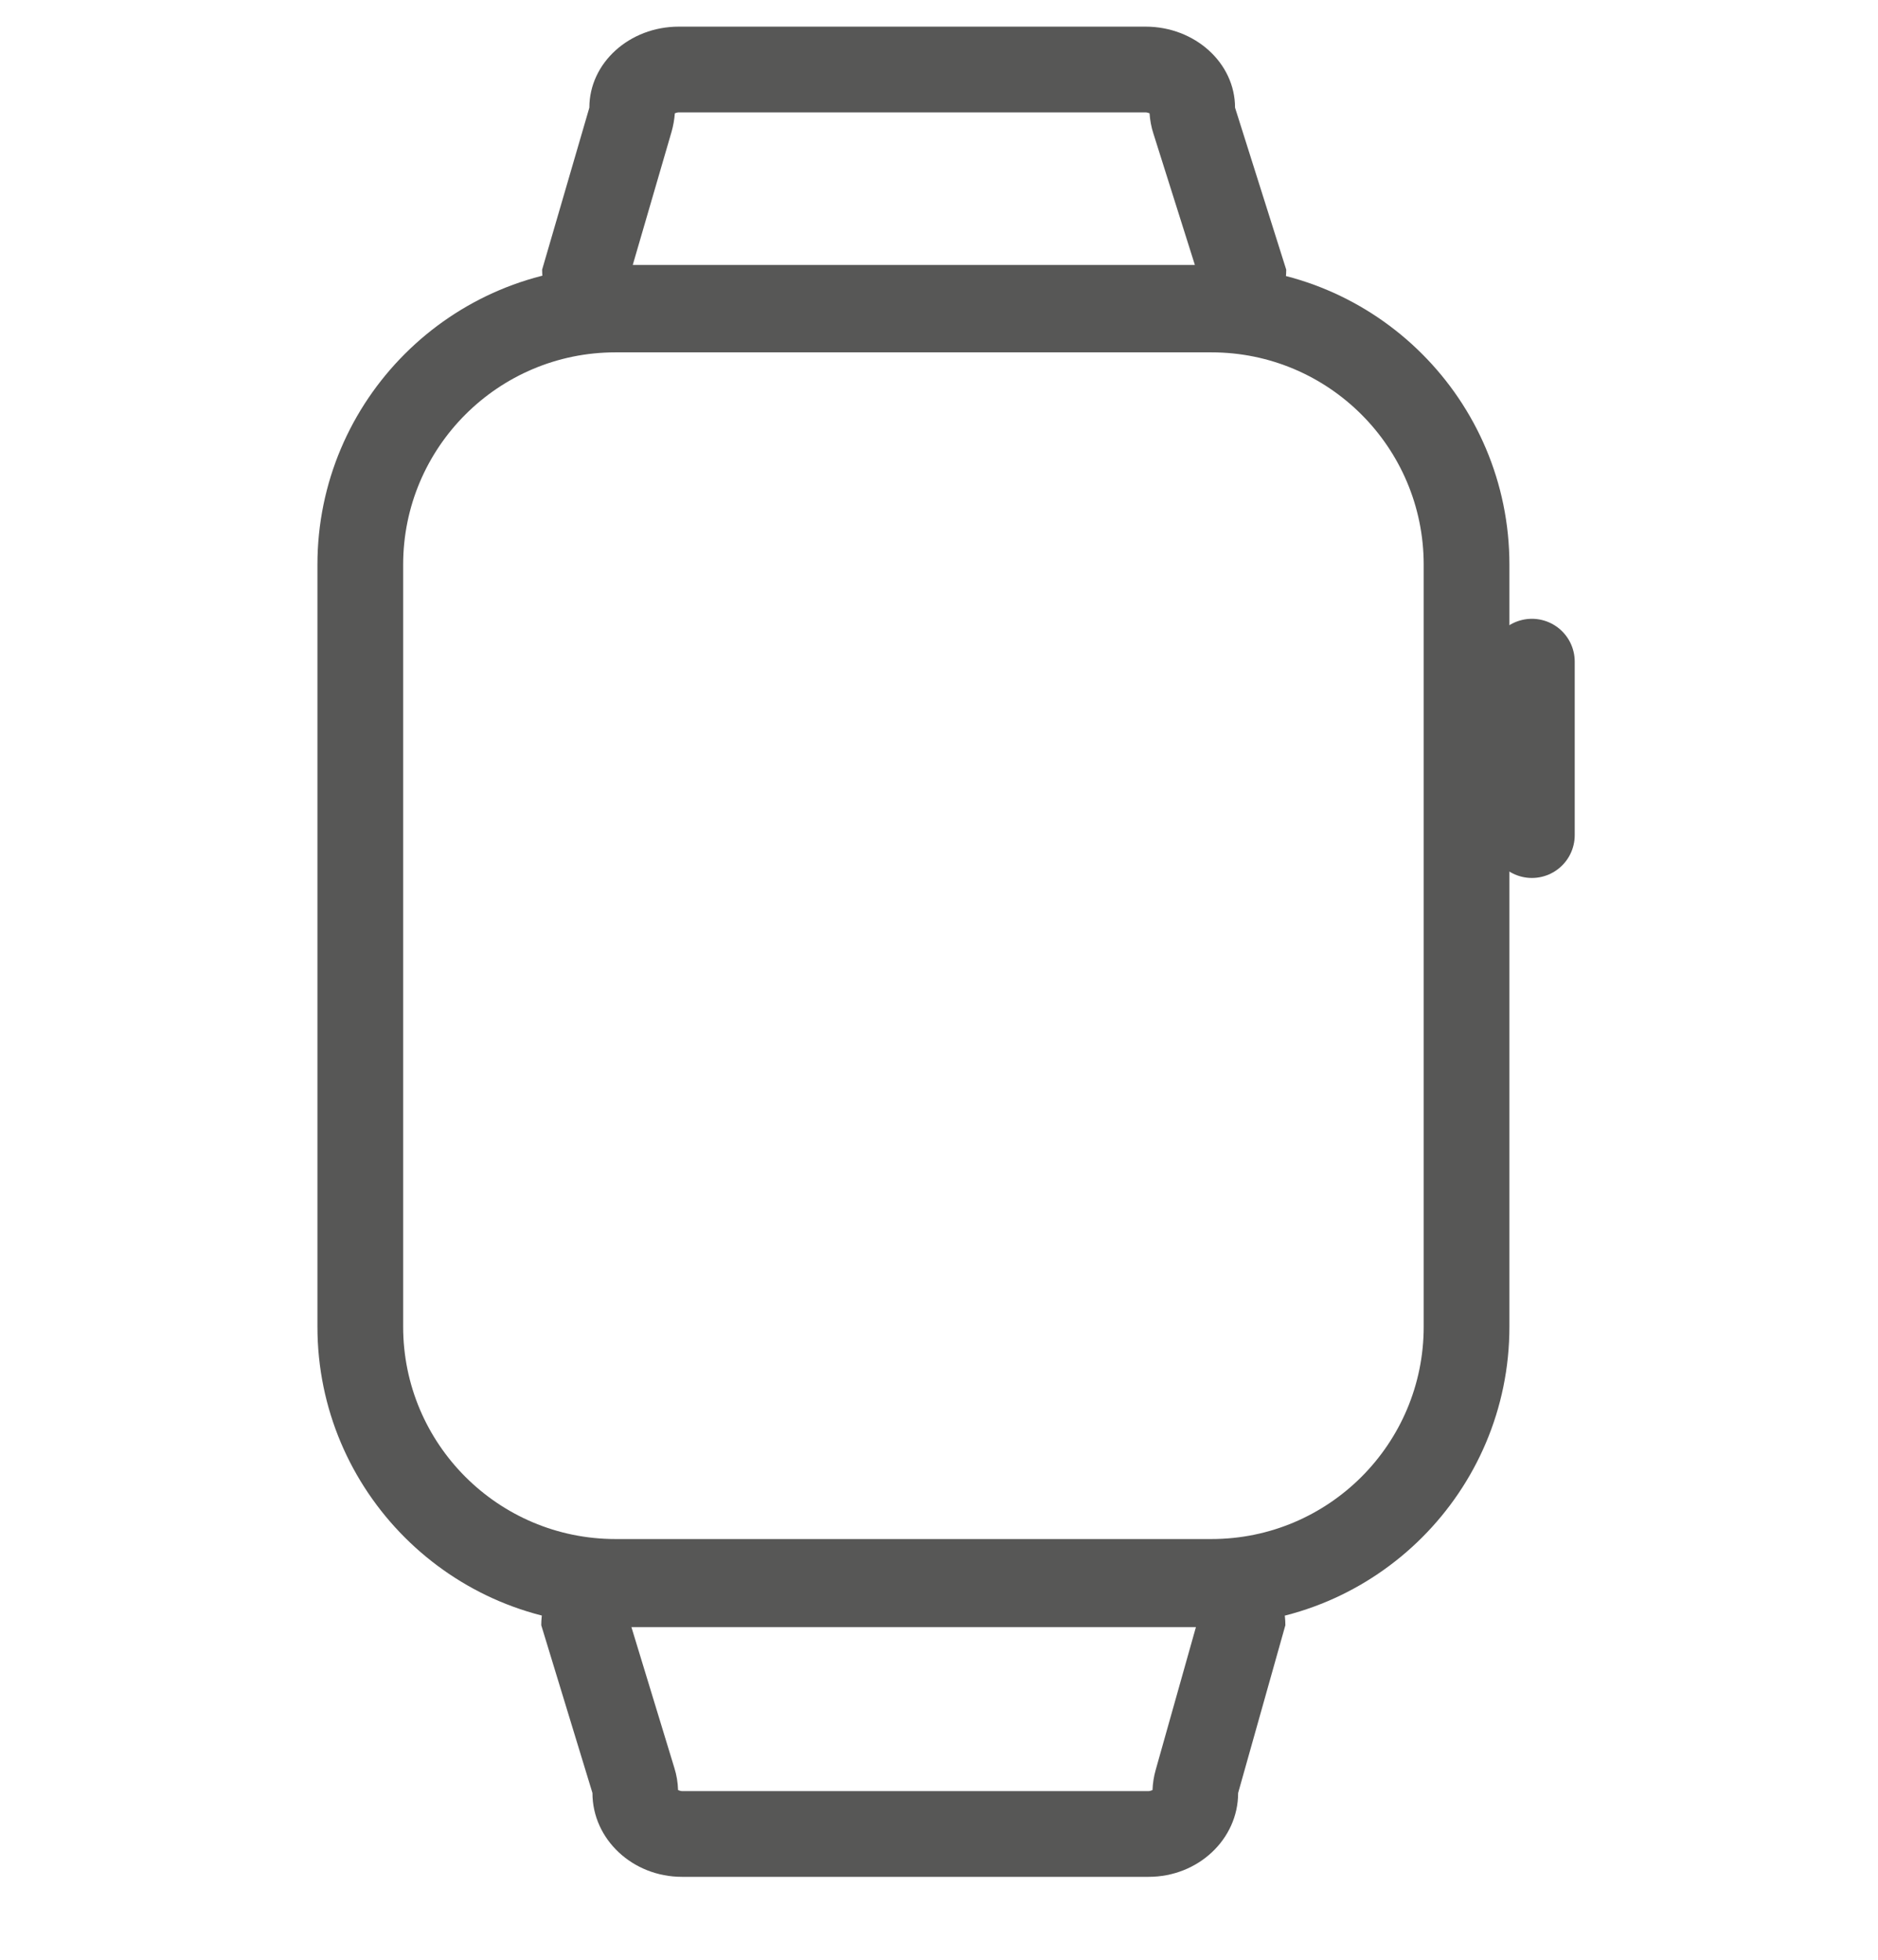 <?xml version="1.0" encoding="UTF-8" standalone="no"?>
<!DOCTYPE svg PUBLIC "-//W3C//DTD SVG 1.1//EN" "http://www.w3.org/Graphics/SVG/1.1/DTD/svg11.dtd">
<svg width="100%" height="100%" viewBox="0 0 23 24" version="1.1" xmlns="http://www.w3.org/2000/svg" xmlns:xlink="http://www.w3.org/1999/xlink" xml:space="preserve" xmlns:serif="http://www.serif.com/" style="fill-rule:evenodd;clip-rule:evenodd;stroke-linecap:round;stroke-linejoin:round;stroke-miterlimit:1.5;">
    <g transform="matrix(1.234,0,0,1.234,-0.441,-0.021)">
        <g id="iWatch">
            <g transform="matrix(1.035,0,0,1.183,-0.124,-2.135)">
                <path d="M14.939,6.556L14.939,12.949C14.939,14.329 13.659,15.449 12.082,15.449L6.367,15.449C4.79,15.449 3.509,14.329 3.509,12.949L3.509,6.556C3.509,5.176 4.79,4.056 6.367,4.056L12.082,4.056C13.659,4.056 14.939,5.176 14.939,6.556ZM14.117,6.556C14.117,5.573 13.205,4.775 12.082,4.775L6.367,4.775C5.243,4.775 4.331,5.573 4.331,6.556L4.331,12.949C4.331,13.932 5.243,14.73 6.367,14.73L12.082,14.73C13.205,14.73 14.117,13.932 14.117,12.949L14.117,6.556Z" style="fill:rgb(87,87,86);"/>
            </g>
            <g transform="matrix(1,0,0,1,-0.147,0.073)">
                <path d="M15.708,6.51L15.708,8.232" style="fill:none;stroke:rgb(87,87,86);stroke-width:0.85px;"/>
            </g>
            <g transform="matrix(1.19,0,0,0.937,-1.775,1.181)">
                <path d="M12.512,15.971L12.118,17.748C12.118,18.238 11.784,18.636 11.372,18.636L7.479,18.636C7.068,18.636 6.733,18.238 6.733,17.748L6.306,15.971C6.306,15.481 6.64,15.083 7.052,15.083L11.766,15.083C12.178,15.083 12.512,15.481 12.512,15.971ZM7.058,15.991L7.416,17.482C7.435,17.558 7.445,17.637 7.447,17.717C7.456,17.721 7.469,17.728 7.479,17.728L11.372,17.728C11.382,17.728 11.396,17.721 11.404,17.717C11.406,17.644 11.415,17.572 11.431,17.501L11.766,15.991L7.058,15.991Z" style="fill:rgb(87,87,86);"/>
            </g>
            <g transform="matrix(-1.19,1.45791e-16,-1.10823e-16,-0.905,20.627,17.147)">
                <path d="M12.512,15.971L12.118,17.748C12.118,18.238 11.784,18.636 11.372,18.636L7.479,18.636C7.068,18.636 6.733,18.238 6.733,17.748L6.306,15.971C6.306,15.481 6.64,15.083 7.052,15.083L11.766,15.083C12.178,15.083 12.512,15.481 12.512,15.971ZM11.756,16.023L7.068,16.023L7.414,17.464C7.432,17.536 7.442,17.611 7.446,17.686C7.456,17.691 7.47,17.696 7.479,17.696L11.372,17.696C11.382,17.696 11.395,17.691 11.405,17.686C11.409,17.618 11.418,17.55 11.432,17.485L11.756,16.023Z" style="fill:rgb(87,87,86);"/>
            </g>
        </g>
    </g>
</svg>
